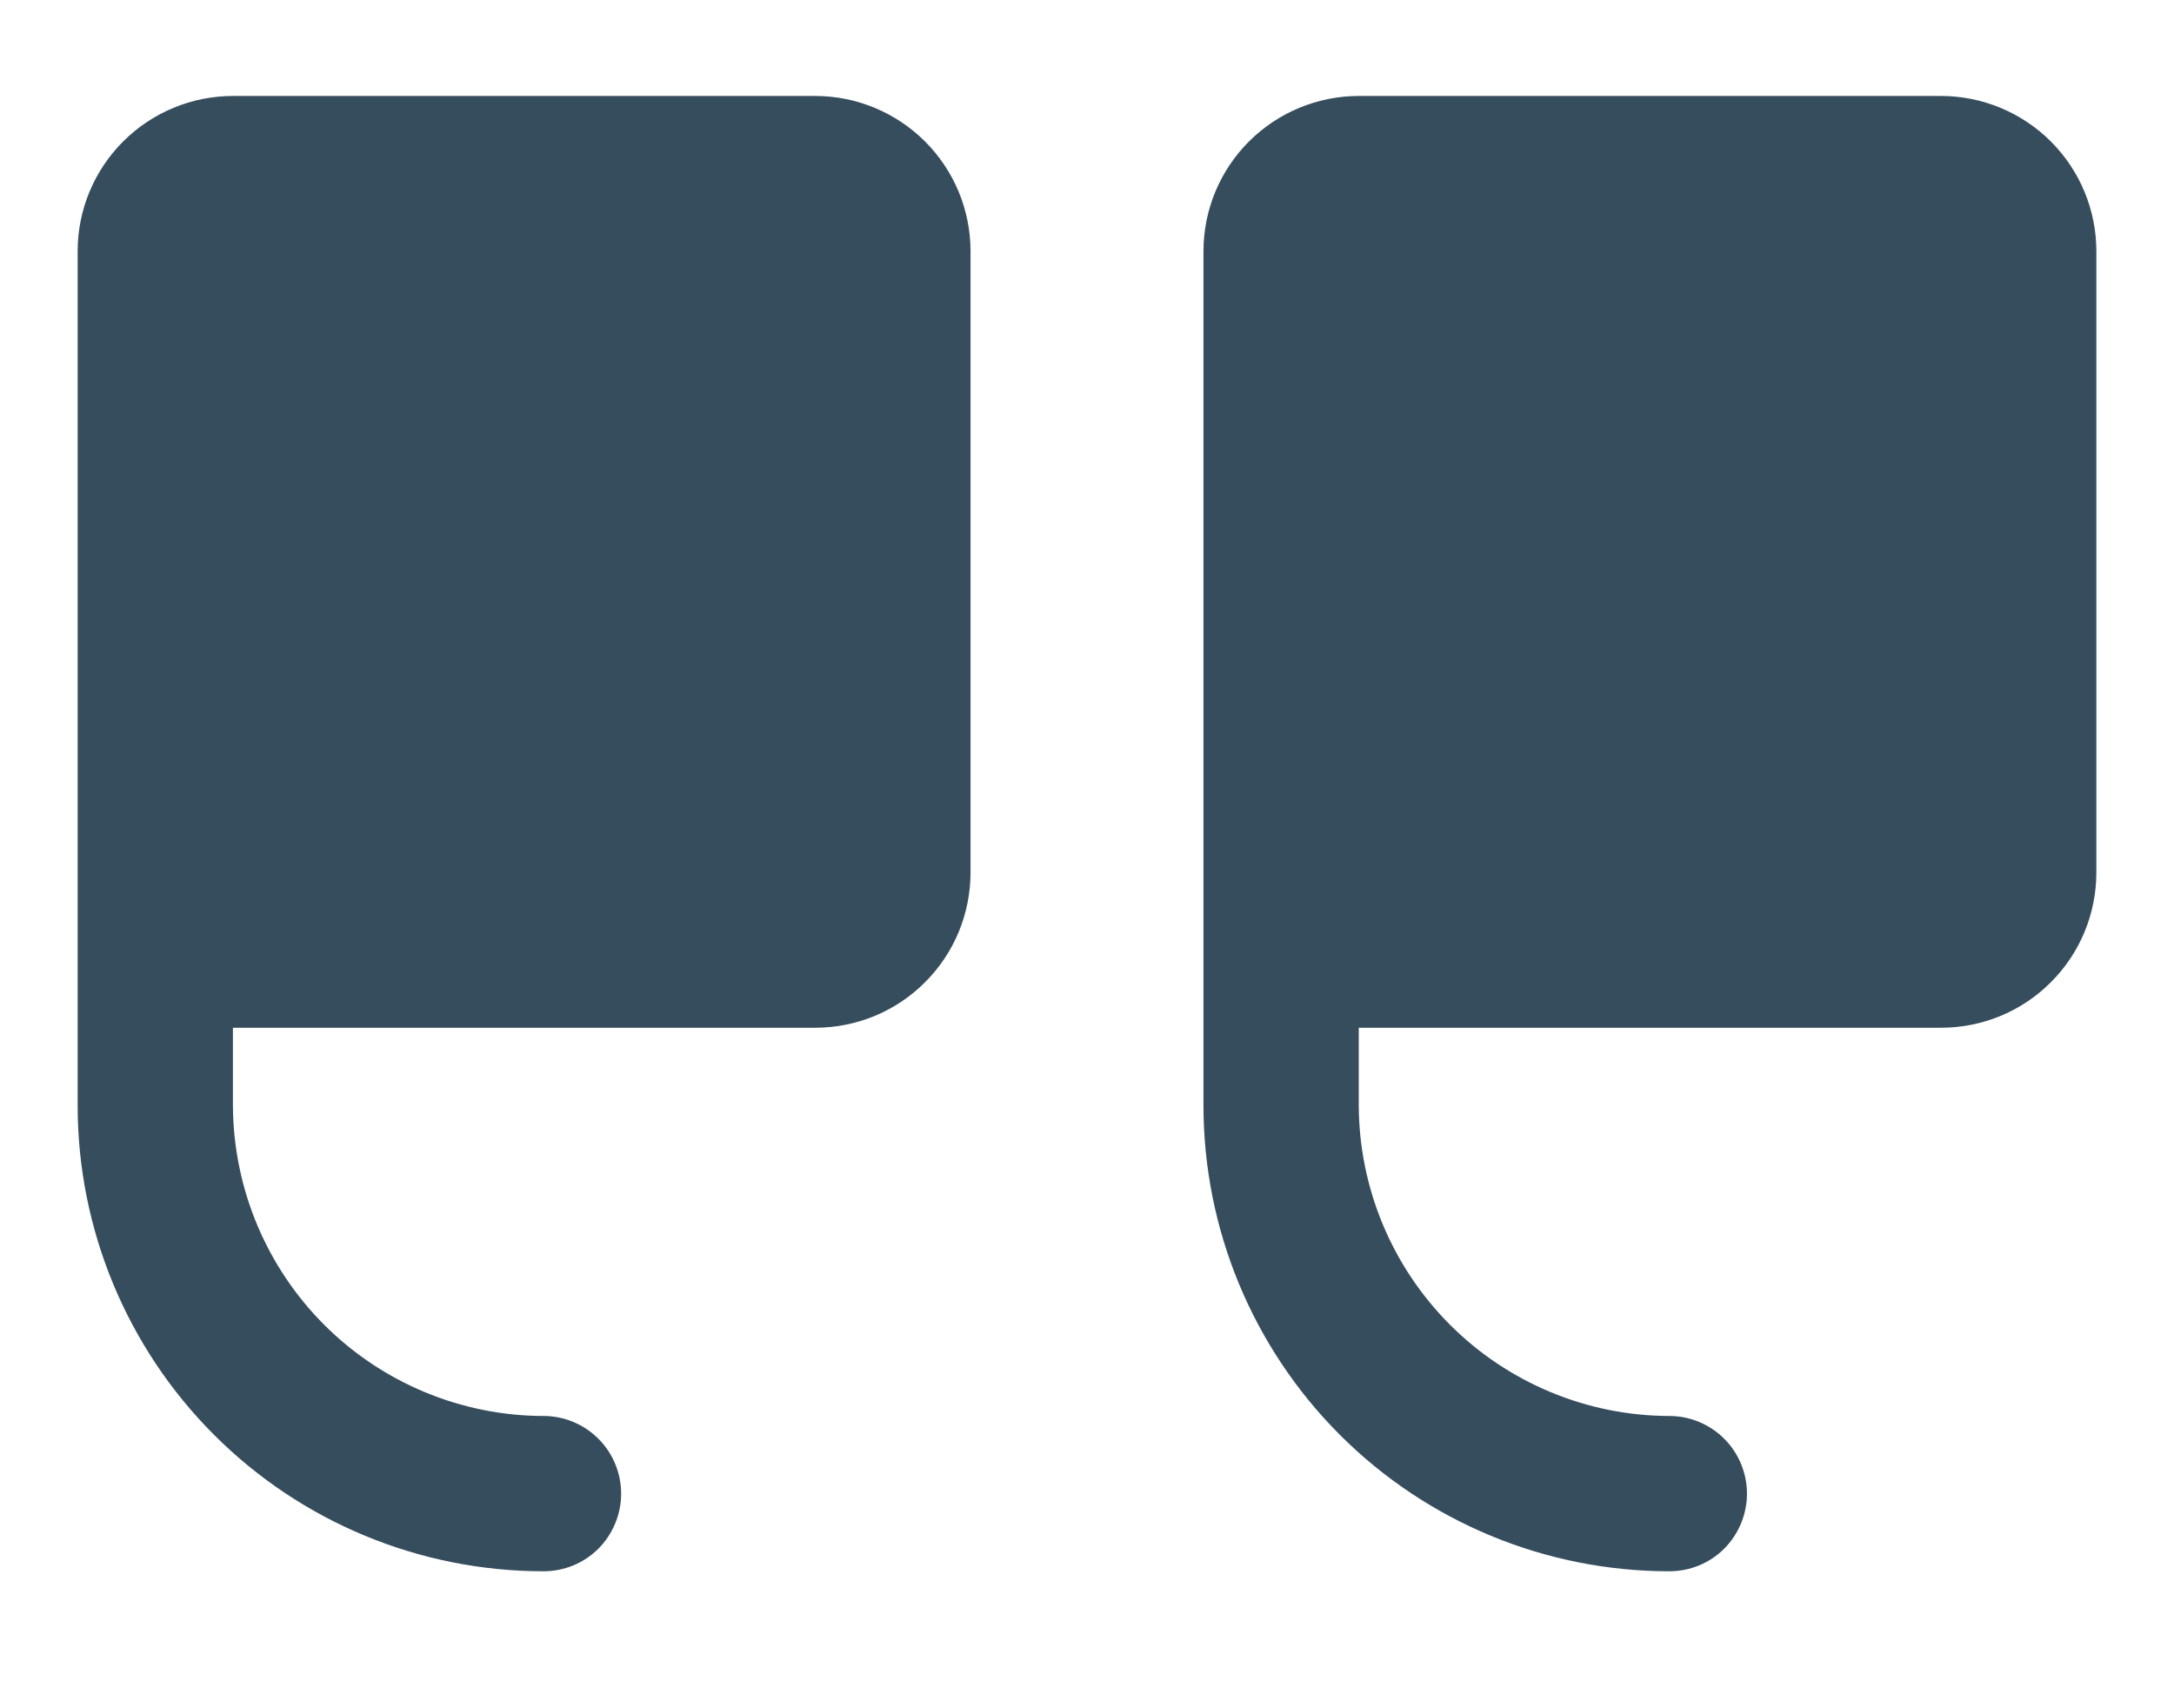 <svg width="14" height="11" viewBox="0 0 14 11" fill="none" xmlns="http://www.w3.org/2000/svg">
<path d="M7.75 1.618V7.118C7.75 7.914 8.066 8.677 8.629 9.24C9.191 9.802 9.954 10.118 10.75 10.118C10.883 10.118 11.01 10.066 11.104 9.972C11.197 9.878 11.25 9.751 11.25 9.618C11.25 9.486 11.197 9.358 11.104 9.265C11.01 9.171 10.883 9.118 10.75 9.118C10.22 9.117 9.712 8.905 9.338 8.531C8.963 8.156 8.752 7.648 8.75 7.118V6.618H12.5C12.765 6.618 13.02 6.513 13.207 6.325C13.395 6.138 13.5 5.883 13.5 5.618V1.618C13.5 1.353 13.395 1.099 13.207 0.911C13.02 0.724 12.765 0.618 12.5 0.618H8.75C8.485 0.618 8.23 0.724 8.043 0.911C7.855 1.099 7.75 1.353 7.75 1.618ZM1.5 0.618H5.25C5.515 0.618 5.77 0.724 5.957 0.911C6.145 1.099 6.25 1.353 6.25 1.618V5.618C6.25 5.883 6.145 6.138 5.957 6.325C5.77 6.513 5.515 6.618 5.25 6.618H1.5V7.118C1.502 7.648 1.713 8.156 2.088 8.531C2.462 8.905 2.97 9.117 3.5 9.118C3.633 9.118 3.76 9.171 3.854 9.265C3.947 9.358 4 9.486 4 9.618C4 9.751 3.947 9.878 3.854 9.972C3.76 10.066 3.633 10.118 3.5 10.118C2.704 10.118 1.941 9.802 1.379 9.24C0.816 8.677 0.5 7.914 0.5 7.118V1.618C0.5 1.353 0.605 1.099 0.793 0.911C0.98 0.724 1.235 0.618 1.5 0.618Z" fill="#364D5E"/>
</svg>
